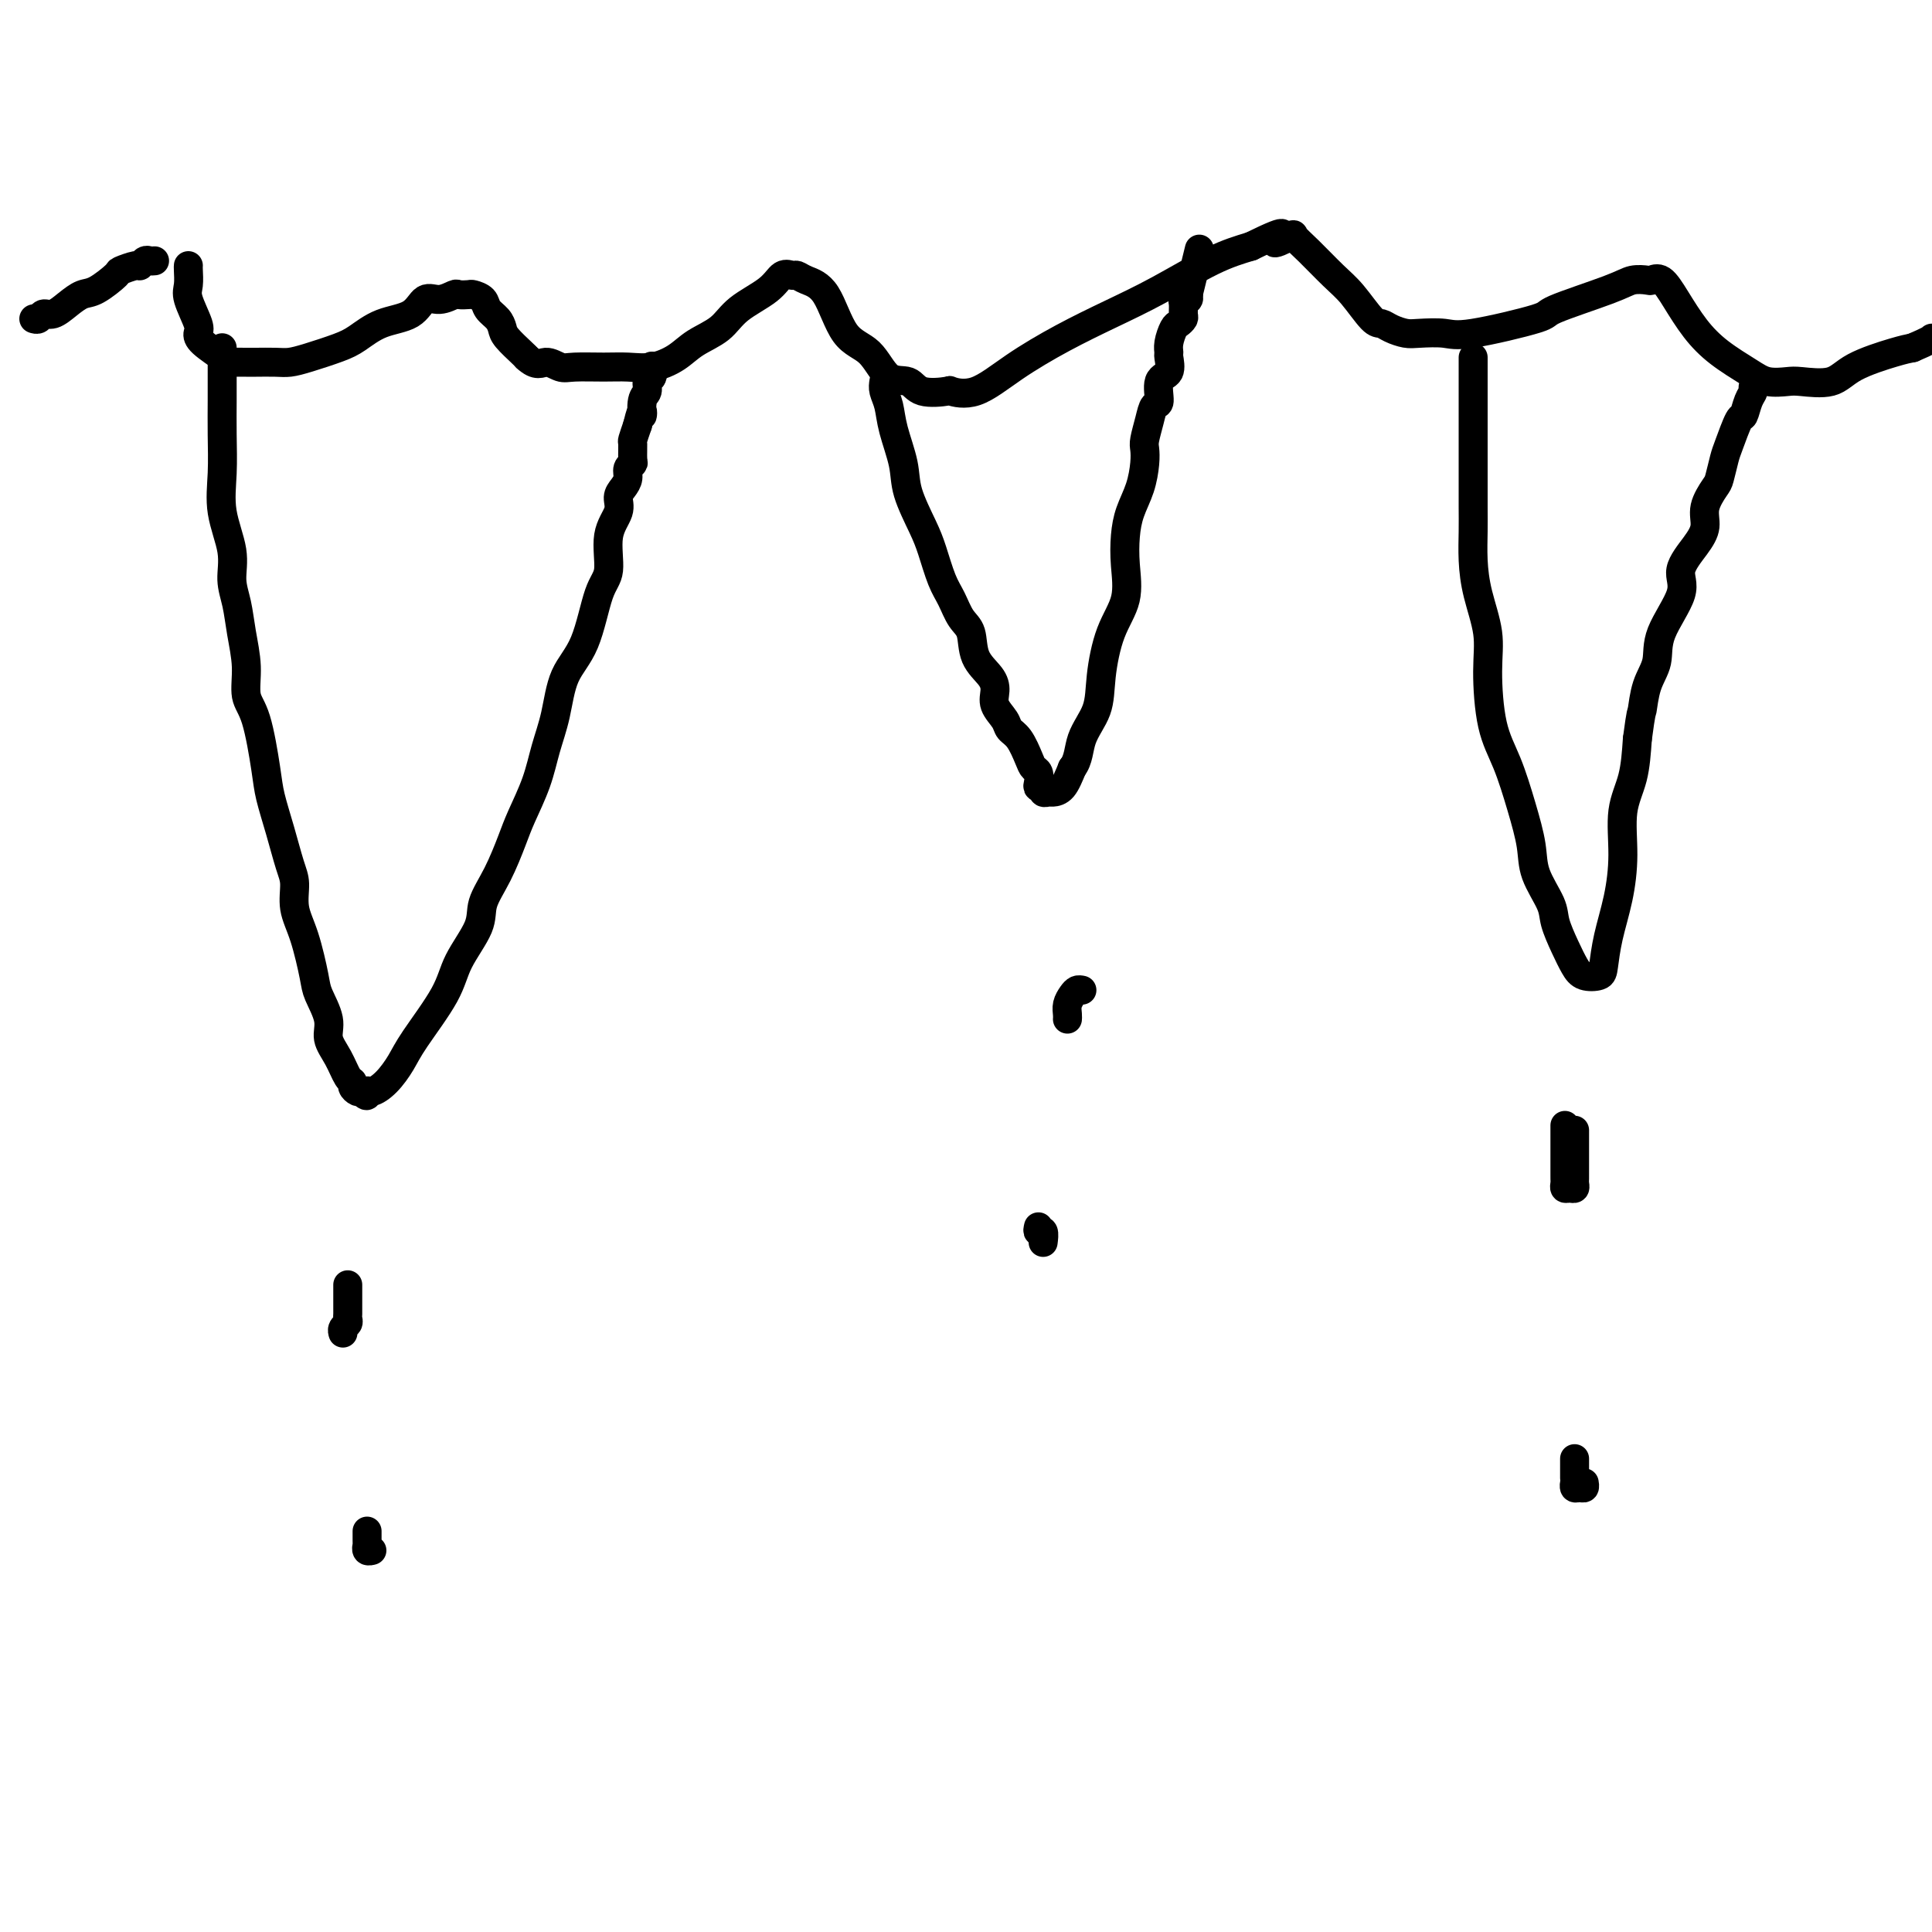 <svg viewBox='0 0 400 400' version='1.1' xmlns='http://www.w3.org/2000/svg' xmlns:xlink='http://www.w3.org/1999/xlink'><g fill='none' stroke='#000000' stroke-width='6' stroke-linecap='round' stroke-linejoin='round'><path d='M39,55c-0.016,0.137 -0.033,0.274 0,1c0.033,0.726 0.114,2.042 0,3c-0.114,0.958 -0.423,1.559 0,3c0.423,1.441 1.577,3.721 2,5c0.423,1.279 0.114,1.558 0,2c-0.114,0.442 -0.035,1.047 1,2c1.035,0.953 3.024,2.256 4,3c0.976,0.744 0.940,0.931 1,1c0.060,0.069 0.217,0.019 1,0c0.783,-0.019 2.191,-0.007 3,0c0.809,0.007 1.017,0.010 2,0c0.983,-0.010 2.740,-0.032 4,0c1.260,0.032 2.022,0.118 3,0c0.978,-0.118 2.173,-0.439 4,-1c1.827,-0.561 4.284,-1.363 6,-2c1.716,-0.637 2.689,-1.108 4,-2c1.311,-0.892 2.961,-2.204 5,-3c2.039,-0.796 4.468,-1.075 6,-2c1.532,-0.925 2.169,-2.496 3,-3c0.831,-0.504 1.857,0.061 3,0c1.143,-0.061 2.404,-0.746 3,-1c0.596,-0.254 0.526,-0.076 1,0c0.474,0.076 1.493,0.051 2,0c0.507,-0.051 0.504,-0.127 1,0c0.496,0.127 1.493,0.455 2,1c0.507,0.545 0.524,1.305 1,2c0.476,0.695 1.409,1.324 2,2c0.591,0.676 0.839,1.398 1,2c0.161,0.602 0.236,1.085 1,2c0.764,0.915 2.218,2.261 3,3c0.782,0.739 0.891,0.869 1,1'/><path d='M109,74c2.143,2.022 3.002,1.077 4,1c0.998,-0.077 2.135,0.713 3,1c0.865,0.287 1.459,0.072 3,0c1.541,-0.072 4.027,-0.000 6,0c1.973,0.000 3.431,-0.071 5,0c1.569,0.071 3.249,0.284 5,0c1.751,-0.284 3.571,-1.065 5,-2c1.429,-0.935 2.465,-2.023 4,-3c1.535,-0.977 3.567,-1.841 5,-3c1.433,-1.159 2.267,-2.613 4,-4c1.733,-1.387 4.363,-2.709 6,-4c1.637,-1.291 2.279,-2.552 3,-3c0.721,-0.448 1.521,-0.082 2,0c0.479,0.082 0.638,-0.119 1,0c0.362,0.119 0.928,0.558 2,1c1.072,0.442 2.651,0.887 4,3c1.349,2.113 2.469,5.894 4,8c1.531,2.106 3.473,2.536 5,4c1.527,1.464 2.640,3.960 4,5c1.360,1.040 2.966,0.622 4,1c1.034,0.378 1.497,1.551 3,2c1.503,0.449 4.047,0.172 5,0c0.953,-0.172 0.317,-0.240 1,0c0.683,0.240 2.687,0.787 5,0c2.313,-0.787 4.934,-2.907 8,-5c3.066,-2.093 6.576,-4.160 10,-6c3.424,-1.840 6.763,-3.452 10,-5c3.237,-1.548 6.371,-3.032 10,-5c3.629,-1.968 7.751,-4.419 11,-6c3.249,-1.581 5.624,-2.290 8,-3'/><path d='M259,51c9.776,-4.815 5.717,-1.852 5,-1c-0.717,0.852 1.907,-0.406 3,-1c1.093,-0.594 0.656,-0.523 1,0c0.344,0.523 1.468,1.498 3,3c1.532,1.502 3.473,3.529 5,5c1.527,1.471 2.639,2.384 4,4c1.361,1.616 2.970,3.936 4,5c1.030,1.064 1.479,0.873 2,1c0.521,0.127 1.112,0.573 2,1c0.888,0.427 2.072,0.836 3,1c0.928,0.164 1.602,0.082 3,0c1.398,-0.082 3.522,-0.165 5,0c1.478,0.165 2.310,0.576 6,0c3.690,-0.576 10.239,-2.141 13,-3c2.761,-0.859 1.733,-1.014 4,-2c2.267,-0.986 7.828,-2.803 11,-4c3.172,-1.197 3.954,-1.775 5,-2c1.046,-0.225 2.354,-0.098 3,0c0.646,0.098 0.628,0.167 1,0c0.372,-0.167 1.135,-0.571 2,0c0.865,0.571 1.833,2.118 3,4c1.167,1.882 2.533,4.098 4,6c1.467,1.902 3.037,3.490 5,5c1.963,1.510 4.321,2.943 6,4c1.679,1.057 2.678,1.739 4,2c1.322,0.261 2.966,0.102 4,0c1.034,-0.102 1.460,-0.146 3,0c1.540,0.146 4.196,0.482 6,0c1.804,-0.482 2.755,-1.784 5,-3c2.245,-1.216 5.784,-2.348 8,-3c2.216,-0.652 3.108,-0.826 4,-1'/><path d='M396,72c3.500,-1.500 3.750,-1.750 4,-2'/><path d='M32,54c-0.338,0.032 -0.676,0.065 -1,0c-0.324,-0.065 -0.633,-0.227 -1,0c-0.367,0.227 -0.790,0.842 -1,1c-0.210,0.158 -0.205,-0.141 -1,0c-0.795,0.141 -2.390,0.723 -3,1c-0.610,0.277 -0.236,0.250 -1,1c-0.764,0.750 -2.667,2.277 -4,3c-1.333,0.723 -2.097,0.642 -3,1c-0.903,0.358 -1.944,1.154 -3,2c-1.056,0.846 -2.125,1.743 -3,2c-0.875,0.257 -1.554,-0.127 -2,0c-0.446,0.127 -0.659,0.765 -1,1c-0.341,0.235 -0.812,0.067 -1,0c-0.188,-0.067 -0.094,-0.034 0,0'/><path d='M46,72c0.000,-0.035 0.001,-0.070 0,1c-0.001,1.070 -0.002,3.245 0,5c0.002,1.755 0.008,3.090 0,5c-0.008,1.910 -0.031,4.393 0,7c0.031,2.607 0.117,5.336 0,8c-0.117,2.664 -0.435,5.263 0,8c0.435,2.737 1.623,5.612 2,8c0.377,2.388 -0.058,4.288 0,6c0.058,1.712 0.610,3.235 1,5c0.390,1.765 0.619,3.770 1,6c0.381,2.230 0.913,4.684 1,7c0.087,2.316 -0.272,4.493 0,6c0.272,1.507 1.176,2.343 2,5c0.824,2.657 1.570,7.136 2,10c0.430,2.864 0.544,4.113 1,6c0.456,1.887 1.252,4.412 2,7c0.748,2.588 1.447,5.239 2,7c0.553,1.761 0.959,2.633 1,4c0.041,1.367 -0.282,3.229 0,5c0.282,1.771 1.170,3.449 2,6c0.830,2.551 1.601,5.973 2,8c0.399,2.027 0.425,2.659 1,4c0.575,1.341 1.699,3.392 2,5c0.301,1.608 -0.221,2.773 0,4c0.221,1.227 1.187,2.514 2,4c0.813,1.486 1.475,3.169 2,4c0.525,0.831 0.914,0.810 1,1c0.086,0.190 -0.131,0.589 0,1c0.131,0.411 0.609,0.832 1,1c0.391,0.168 0.696,0.084 1,0'/><path d='M75,226c1.286,1.683 1.002,0.391 1,0c-0.002,-0.391 0.279,0.119 1,0c0.721,-0.119 1.881,-0.868 3,-2c1.119,-1.132 2.195,-2.648 3,-4c0.805,-1.352 1.338,-2.541 3,-5c1.662,-2.459 4.454,-6.188 6,-9c1.546,-2.812 1.846,-4.706 3,-7c1.154,-2.294 3.162,-4.988 4,-7c0.838,-2.012 0.508,-3.341 1,-5c0.492,-1.659 1.808,-3.649 3,-6c1.192,-2.351 2.259,-5.062 3,-7c0.741,-1.938 1.155,-3.101 2,-5c0.845,-1.899 2.120,-4.533 3,-7c0.880,-2.467 1.366,-4.769 2,-7c0.634,-2.231 1.418,-4.393 2,-7c0.582,-2.607 0.963,-5.659 2,-8c1.037,-2.341 2.730,-3.971 4,-7c1.270,-3.029 2.115,-7.459 3,-10c0.885,-2.541 1.809,-3.195 2,-5c0.191,-1.805 -0.351,-4.763 0,-7c0.351,-2.237 1.596,-3.755 2,-5c0.404,-1.245 -0.031,-2.218 0,-3c0.031,-0.782 0.530,-1.373 1,-2c0.470,-0.627 0.911,-1.289 1,-2c0.089,-0.711 -0.173,-1.470 0,-2c0.173,-0.530 0.781,-0.830 1,-1c0.219,-0.170 0.048,-0.211 0,-1c-0.048,-0.789 0.025,-2.328 0,-3c-0.025,-0.672 -0.150,-0.478 0,-1c0.150,-0.522 0.575,-1.761 1,-3'/><path d='M132,88c1.172,-4.936 1.102,-2.277 1,-2c-0.102,0.277 -0.238,-1.828 0,-3c0.238,-1.172 0.848,-1.411 1,-2c0.152,-0.589 -0.155,-1.529 0,-2c0.155,-0.471 0.773,-0.473 1,-1c0.227,-0.527 0.065,-1.579 0,-2c-0.065,-0.421 -0.032,-0.210 0,0'/><path d='M183,79c-0.098,0.610 -0.197,1.220 0,2c0.197,0.780 0.689,1.731 1,3c0.311,1.269 0.439,2.858 1,5c0.561,2.142 1.554,4.839 2,7c0.446,2.161 0.346,3.788 1,6c0.654,2.212 2.062,5.008 3,7c0.938,1.992 1.407,3.178 2,5c0.593,1.822 1.309,4.279 2,6c0.691,1.721 1.358,2.705 2,4c0.642,1.295 1.258,2.902 2,4c0.742,1.098 1.608,1.686 2,3c0.392,1.314 0.308,3.353 1,5c0.692,1.647 2.159,2.903 3,4c0.841,1.097 1.054,2.035 1,3c-0.054,0.965 -0.376,1.956 0,3c0.376,1.044 1.448,2.139 2,3c0.552,0.861 0.582,1.487 1,2c0.418,0.513 1.222,0.915 2,2c0.778,1.085 1.528,2.855 2,4c0.472,1.145 0.666,1.665 1,2c0.334,0.335 0.806,0.486 1,1c0.194,0.514 0.108,1.392 0,2c-0.108,0.608 -0.237,0.948 0,1c0.237,0.052 0.840,-0.183 1,0c0.160,0.183 -0.123,0.784 0,1c0.123,0.216 0.651,0.048 1,0c0.349,-0.048 0.517,0.026 1,0c0.483,-0.026 1.281,-0.150 2,-1c0.719,-0.850 1.360,-2.425 2,-4'/><path d='M222,159c1.365,-1.695 1.277,-3.931 2,-6c0.723,-2.069 2.257,-3.969 3,-6c0.743,-2.031 0.696,-4.191 1,-7c0.304,-2.809 0.959,-6.266 2,-9c1.041,-2.734 2.468,-4.743 3,-7c0.532,-2.257 0.171,-4.761 0,-7c-0.171,-2.239 -0.151,-4.214 0,-6c0.151,-1.786 0.432,-3.383 1,-5c0.568,-1.617 1.423,-3.254 2,-5c0.577,-1.746 0.875,-3.600 1,-5c0.125,-1.400 0.076,-2.347 0,-3c-0.076,-0.653 -0.180,-1.012 0,-2c0.180,-0.988 0.644,-2.605 1,-4c0.356,-1.395 0.603,-2.566 1,-3c0.397,-0.434 0.944,-0.129 1,-1c0.056,-0.871 -0.378,-2.918 0,-4c0.378,-1.082 1.568,-1.201 2,-2c0.432,-0.799 0.104,-2.280 0,-3c-0.104,-0.720 0.014,-0.679 0,-1c-0.014,-0.321 -0.162,-1.002 0,-2c0.162,-0.998 0.632,-2.312 1,-3c0.368,-0.688 0.633,-0.749 1,-1c0.367,-0.251 0.834,-0.693 1,-1c0.166,-0.307 0.030,-0.478 0,-1c-0.030,-0.522 0.044,-1.394 0,-2c-0.044,-0.606 -0.208,-0.946 0,-1c0.208,-0.054 0.787,0.178 1,0c0.213,-0.178 0.061,-0.765 0,-1c-0.061,-0.235 -0.030,-0.117 0,0'/><path d='M246,61c4.000,-16.333 2.000,-8.167 0,0'/><path d='M305,74c0.000,1.305 0.000,2.609 0,5c-0.000,2.391 -0.000,5.867 0,8c0.000,2.133 0.000,2.922 0,4c-0.000,1.078 -0.000,2.446 0,4c0.000,1.554 0.002,3.294 0,5c-0.002,1.706 -0.007,3.378 0,5c0.007,1.622 0.026,3.194 0,5c-0.026,1.806 -0.097,3.846 0,6c0.097,2.154 0.360,4.421 1,7c0.640,2.579 1.655,5.471 2,8c0.345,2.529 0.019,4.696 0,8c-0.019,3.304 0.269,7.746 1,11c0.731,3.254 1.905,5.318 3,8c1.095,2.682 2.110,5.980 3,9c0.890,3.020 1.656,5.763 2,8c0.344,2.237 0.266,3.968 1,6c0.734,2.032 2.278,4.366 3,6c0.722,1.634 0.621,2.568 1,4c0.379,1.432 1.240,3.361 2,5c0.760,1.639 1.421,2.987 2,4c0.579,1.013 1.076,1.692 2,2c0.924,0.308 2.276,0.246 3,0c0.724,-0.246 0.819,-0.675 1,-2c0.181,-1.325 0.447,-3.544 1,-6c0.553,-2.456 1.391,-5.147 2,-8c0.609,-2.853 0.988,-5.868 1,-9c0.012,-3.132 -0.343,-6.382 0,-9c0.343,-2.618 1.384,-4.605 2,-7c0.616,-2.395 0.808,-5.197 1,-8'/><path d='M339,153c0.818,-6.224 0.862,-5.284 1,-6c0.138,-0.716 0.371,-3.089 1,-5c0.629,-1.911 1.656,-3.361 2,-5c0.344,-1.639 0.005,-3.467 1,-6c0.995,-2.533 3.322,-5.772 4,-8c0.678,-2.228 -0.295,-3.444 0,-5c0.295,-1.556 1.858,-3.450 3,-5c1.142,-1.550 1.864,-2.754 2,-4c0.136,-1.246 -0.316,-2.533 0,-4c0.316,-1.467 1.398,-3.116 2,-4c0.602,-0.884 0.725,-1.005 1,-2c0.275,-0.995 0.703,-2.865 1,-4c0.297,-1.135 0.462,-1.537 1,-3c0.538,-1.463 1.450,-3.988 2,-5c0.550,-1.012 0.740,-0.509 1,-1c0.260,-0.491 0.592,-1.974 1,-3c0.408,-1.026 0.893,-1.595 1,-2c0.107,-0.405 -0.163,-0.648 0,-1c0.163,-0.352 0.761,-0.815 1,-1c0.239,-0.185 0.120,-0.093 0,0'/><path d='M324,233c0.000,0.366 0.000,0.732 0,1c-0.000,0.268 -0.000,0.438 0,1c0.000,0.562 0.000,1.516 0,2c-0.000,0.484 -0.000,0.497 0,1c0.000,0.503 0.000,1.497 0,2c-0.000,0.503 -0.001,0.517 0,1c0.001,0.483 0.003,1.436 0,2c-0.003,0.564 -0.011,0.741 0,1c0.011,0.259 0.041,0.602 0,1c-0.041,0.398 -0.155,0.851 0,1c0.155,0.149 0.577,-0.005 1,0c0.423,0.005 0.845,0.170 1,0c0.155,-0.170 0.041,-0.673 0,-1c-0.041,-0.327 -0.011,-0.477 0,-1c0.011,-0.523 0.003,-1.417 0,-2c-0.003,-0.583 -0.001,-0.853 0,-1c0.001,-0.147 0.000,-0.172 0,-1c-0.000,-0.828 -0.000,-2.460 0,-3c0.000,-0.540 0.000,0.013 0,0c-0.000,-0.013 -0.000,-0.591 0,-1c0.000,-0.409 0.000,-0.649 0,-1c-0.000,-0.351 -0.000,-0.815 0,-1c0.000,-0.185 0.000,-0.093 0,0'/><path d='M326,302c0.000,0.361 0.000,0.723 0,1c-0.000,0.277 -0.001,0.470 0,1c0.001,0.530 0.003,1.395 0,2c-0.003,0.605 -0.011,0.948 0,1c0.011,0.052 0.041,-0.186 0,0c-0.041,0.186 -0.155,0.796 0,1c0.155,0.204 0.578,0.003 1,0c0.422,-0.003 0.845,0.191 1,0c0.155,-0.191 0.044,-0.769 0,-1c-0.044,-0.231 -0.022,-0.116 0,0'/><path d='M224,205c-0.340,-0.067 -0.679,-0.133 -1,0c-0.321,0.133 -0.622,0.467 -1,1c-0.378,0.533 -0.833,1.267 -1,2c-0.167,0.733 -0.045,1.467 0,2c0.045,0.533 0.013,0.867 0,1c-0.013,0.133 -0.006,0.067 0,0'/><path d='M215,254c-0.113,0.482 -0.226,0.964 0,1c0.226,0.036 0.792,-0.375 1,0c0.208,0.375 0.060,1.536 0,2c-0.060,0.464 -0.030,0.232 0,0'/><path d='M72,266c-0.000,0.356 -0.000,0.711 0,1c0.000,0.289 0.001,0.511 0,1c-0.001,0.489 -0.004,1.244 0,2c0.004,0.756 0.015,1.513 0,2c-0.015,0.487 -0.057,0.705 0,1c0.057,0.295 0.211,0.667 0,1c-0.211,0.333 -0.788,0.628 -1,1c-0.212,0.372 -0.061,0.821 0,1c0.061,0.179 0.030,0.090 0,0'/><path d='M76,317c-0.001,0.342 -0.001,0.684 0,1c0.001,0.316 0.004,0.607 0,1c-0.004,0.393 -0.015,0.890 0,1c0.015,0.110 0.056,-0.166 0,0c-0.056,0.166 -0.207,0.776 0,1c0.207,0.224 0.774,0.064 1,0c0.226,-0.064 0.113,-0.032 0,0'/></g>
</svg>